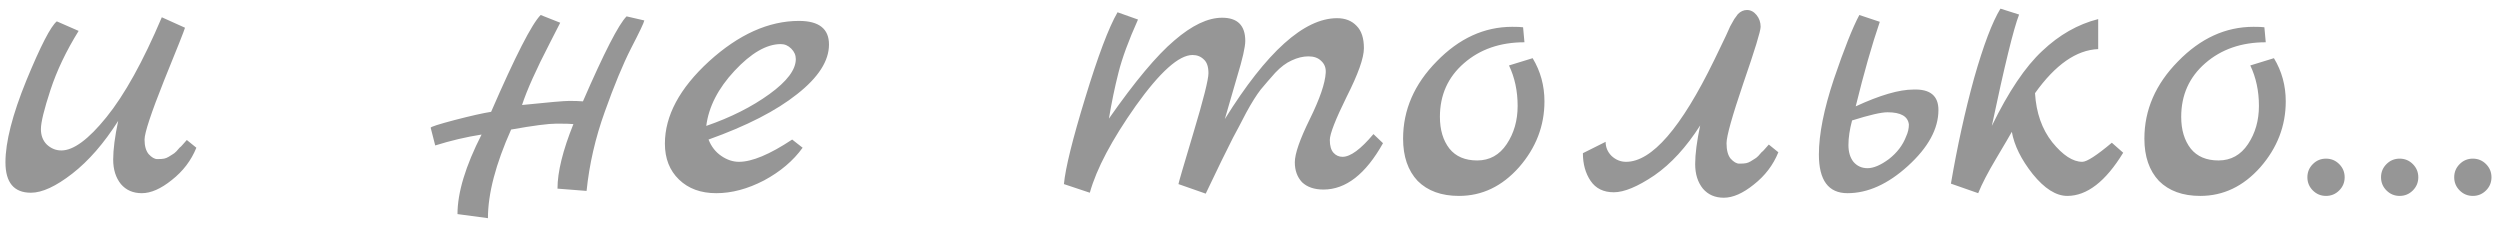 <svg width="220" height="20" viewBox="0 0 220 20" fill="none" xmlns="http://www.w3.org/2000/svg">
<path d="M16.44 12.32L17.28 13C16.827 14.12 16.107 15.067 15.12 15.84C14.16 16.613 13.28 17 12.48 17C11.707 17 11.093 16.733 10.64 16.2C10.187 15.64 9.96 14.92 9.96 14.04C9.96 13.16 10.107 12.027 10.4 10.64C9.147 12.613 7.8 14.16 6.36 15.28C4.92 16.4 3.707 16.96 2.72 16.96C1.227 16.96 0.48 16.067 0.48 14.28C0.48 12.493 1.093 10.093 2.32 7.08C3.573 4.04 4.467 2.307 5 1.88L6.92 2.72C5.827 4.48 5 6.213 4.44 7.92C3.88 9.627 3.6 10.773 3.6 11.36C3.6 11.92 3.773 12.373 4.12 12.72C4.493 13.067 4.92 13.24 5.4 13.24C6.467 13.24 7.787 12.267 9.36 10.32C10.96 8.347 12.587 5.413 14.24 1.52L16.28 2.44C16.227 2.653 15.613 4.2 14.44 7.08C13.293 9.96 12.72 11.693 12.72 12.28C12.72 12.84 12.84 13.267 13.08 13.56C13.347 13.853 13.6 14 13.84 14C14.107 14 14.307 13.987 14.44 13.96C14.573 13.933 14.707 13.88 14.84 13.8C14.973 13.72 15.08 13.653 15.16 13.6C15.267 13.547 15.387 13.453 15.52 13.32L15.8 13C15.88 12.947 15.987 12.84 16.12 12.68C16.28 12.493 16.387 12.373 16.44 12.32ZM55.139 1.44L56.699 1.8C56.672 1.987 56.285 2.8 55.539 4.24C54.819 5.653 54.045 7.52 53.219 9.84C52.392 12.133 51.859 14.453 51.619 16.8L49.059 16.6C49.059 15.133 49.525 13.24 50.459 10.92C50.219 10.893 49.725 10.88 48.979 10.88C48.259 10.88 46.925 11.053 44.979 11.4C43.619 14.44 42.939 17.04 42.939 19.2L40.259 18.84C40.259 16.947 40.965 14.613 42.379 11.84C41.019 12.053 39.659 12.373 38.299 12.8L37.899 11.24C37.899 11.16 38.605 10.933 40.019 10.56C41.459 10.187 42.525 9.947 43.219 9.84C45.352 4.933 46.805 2.093 47.579 1.32L49.299 2C49.165 2.267 48.859 2.867 48.379 3.8C47.179 6.12 46.365 7.933 45.939 9.24C48.259 9 49.645 8.88 50.099 8.88C50.579 8.88 50.979 8.893 51.299 8.92C53.165 4.627 54.445 2.133 55.139 1.44ZM69.711 12.28L70.631 13C69.804 14.147 68.671 15.107 67.231 15.88C65.791 16.627 64.391 17 63.031 17C61.671 17 60.578 16.6 59.751 15.8C58.924 15 58.511 13.947 58.511 12.64C58.511 10.187 59.804 7.773 62.391 5.4C65.004 3.027 67.644 1.84 70.311 1.84C72.071 1.84 72.951 2.533 72.951 3.92C72.951 5.36 72.018 6.813 70.151 8.28C68.311 9.747 65.711 11.08 62.351 12.28C62.591 12.893 62.964 13.373 63.471 13.72C63.978 14.067 64.498 14.24 65.031 14.24C66.178 14.24 67.738 13.587 69.711 12.28ZM62.151 11.08C64.311 10.333 66.164 9.4 67.711 8.28C69.258 7.16 70.031 6.133 70.031 5.2C70.031 4.853 69.898 4.547 69.631 4.28C69.364 4.013 69.058 3.88 68.711 3.88C67.458 3.88 66.098 4.667 64.631 6.24C63.191 7.787 62.364 9.4 62.151 11.08ZM120.864 11.8L121.704 12.6C120.184 15.32 118.438 16.68 116.464 16.68C115.664 16.68 115.038 16.467 114.584 16.04C114.158 15.587 113.944 15 113.944 14.28C113.944 13.533 114.384 12.267 115.264 10.48C116.144 8.693 116.611 7.333 116.664 6.4C116.691 5.973 116.558 5.627 116.264 5.36C115.998 5.093 115.624 4.96 115.144 4.96C114.664 4.96 114.171 5.08 113.664 5.32C113.184 5.533 112.704 5.893 112.224 6.4C111.771 6.907 111.344 7.4 110.944 7.88C110.571 8.36 110.144 9.04 109.664 9.92C109.211 10.8 108.824 11.533 108.504 12.12C107.944 13.213 107.144 14.853 106.104 17.04L103.704 16.2C103.704 16.12 104.144 14.613 105.024 11.68C105.904 8.747 106.344 7 106.344 6.44C106.344 5.88 106.211 5.48 105.944 5.24C105.678 4.973 105.344 4.84 104.944 4.84C103.744 4.84 102.078 6.333 99.944 9.32C97.838 12.307 96.491 14.853 95.904 16.96L93.624 16.2C93.758 14.787 94.384 12.253 95.504 8.6C96.624 4.92 97.571 2.413 98.344 1.08L100.144 1.72C99.318 3.56 98.744 5.12 98.424 6.4C98.104 7.653 97.824 9 97.584 10.44C99.878 7.16 101.798 4.867 103.344 3.56C104.891 2.227 106.291 1.56 107.544 1.56C108.904 1.56 109.584 2.24 109.584 3.6C109.584 4.133 109.344 5.187 108.864 6.76C108.411 8.333 108.051 9.573 107.784 10.48C111.464 4.56 114.758 1.6 117.664 1.6C118.384 1.6 118.958 1.827 119.384 2.28C119.811 2.707 120.024 3.36 120.024 4.24C120.024 5.093 119.518 6.52 118.504 8.52C117.518 10.52 117.024 11.787 117.024 12.32C117.024 12.827 117.131 13.2 117.344 13.44C117.558 13.68 117.824 13.8 118.144 13.8C118.838 13.8 119.744 13.133 120.864 11.8ZM134.872 5.12C135.565 6.267 135.912 7.533 135.912 8.92C135.912 11.08 135.165 13.013 133.672 14.72C132.179 16.4 130.419 17.24 128.392 17.24C126.845 17.24 125.632 16.8 124.752 15.92C123.899 15.013 123.472 13.773 123.472 12.2C123.472 9.667 124.459 7.4 126.432 5.4C128.405 3.373 130.619 2.36 133.072 2.36C133.525 2.36 133.845 2.373 134.032 2.4L134.152 3.72C132.019 3.72 130.245 4.333 128.832 5.56C127.419 6.787 126.712 8.36 126.712 10.28C126.712 11.427 126.992 12.36 127.552 13.08C128.112 13.773 128.925 14.12 129.992 14.12C131.085 14.12 131.952 13.64 132.592 12.68C133.232 11.72 133.552 10.6 133.552 9.32C133.552 8.013 133.299 6.827 132.792 5.76L134.872 5.12ZM139.295 13.48L141.295 12.48C141.295 12.96 141.469 13.373 141.815 13.72C142.189 14.067 142.615 14.24 143.095 14.24C145.362 14.24 147.949 11.253 150.855 5.28C151.015 4.933 151.202 4.547 151.415 4.12C151.629 3.667 151.789 3.333 151.895 3.12C152.002 2.88 152.122 2.613 152.255 2.32C152.415 2.027 152.535 1.813 152.615 1.68C152.722 1.52 152.829 1.373 152.935 1.24C153.175 1 153.442 0.88 153.735 0.88C154.055 0.88 154.335 1.027 154.575 1.32C154.815 1.613 154.935 1.96 154.935 2.36C154.935 2.733 154.429 4.387 153.415 7.32C152.429 10.227 151.935 11.987 151.935 12.6C151.935 13.213 152.055 13.667 152.295 13.96C152.562 14.253 152.815 14.4 153.055 14.4C153.322 14.4 153.522 14.387 153.655 14.36C153.789 14.333 153.922 14.28 154.055 14.2C154.189 14.12 154.295 14.053 154.375 14C154.482 13.947 154.602 13.853 154.735 13.72L155.015 13.4C155.095 13.347 155.202 13.24 155.335 13.08C155.495 12.893 155.602 12.773 155.655 12.72L156.495 13.4C156.042 14.52 155.322 15.467 154.335 16.24C153.375 17.013 152.495 17.4 151.695 17.4C150.922 17.4 150.309 17.133 149.855 16.6C149.402 16.04 149.175 15.32 149.175 14.44C149.175 13.56 149.322 12.427 149.615 11.04C148.389 12.96 147.042 14.427 145.575 15.44C144.109 16.427 142.922 16.92 142.015 16.92C141.109 16.92 140.429 16.587 139.975 15.92C139.522 15.253 139.295 14.44 139.295 13.48ZM168.382 7.88C169.849 7.827 170.582 8.427 170.582 9.68C170.582 11.333 169.689 12.973 167.902 14.6C166.142 16.2 164.369 17 162.582 17C160.902 17 160.062 15.867 160.062 13.6C160.062 11.813 160.502 9.6 161.382 6.96C162.289 4.293 163.036 2.413 163.622 1.32L165.422 1.92C164.729 3.947 164.022 6.427 163.302 9.36C165.436 8.373 167.129 7.88 168.382 7.88ZM167.742 12C167.902 11.653 167.982 11.307 167.982 10.96C167.902 10.24 167.276 9.88 166.102 9.88C165.542 9.88 164.502 10.12 162.982 10.6C162.769 11.4 162.662 12.12 162.662 12.76C162.662 13.373 162.809 13.867 163.102 14.24C163.422 14.613 163.836 14.8 164.342 14.8C164.876 14.8 165.502 14.533 166.222 14C166.942 13.44 167.449 12.773 167.742 12ZM185.841 12.56L186.841 13.44C185.294 15.973 183.654 17.24 181.921 17.24C180.934 17.24 179.921 16.6 178.881 15.32C177.867 14.04 177.254 12.8 177.041 11.6C176.881 11.893 176.427 12.667 175.681 13.92C174.934 15.173 174.401 16.2 174.081 17L171.681 16.16C172.241 12.88 172.921 9.787 173.721 6.88C174.547 3.973 175.321 1.933 176.041 0.76L177.681 1.28C177.201 2.507 176.401 5.773 175.281 11.08C176.747 8.067 178.227 5.867 179.721 4.48C181.214 3.067 182.854 2.133 184.641 1.68V4.32C182.721 4.4 180.867 5.693 179.081 8.2C179.187 9.933 179.694 11.373 180.601 12.52C181.534 13.667 182.414 14.24 183.241 14.24C183.641 14.24 184.507 13.68 185.841 12.56ZM200.106 5.12C200.8 6.267 201.146 7.533 201.146 8.92C201.146 11.08 200.4 13.013 198.906 14.72C197.413 16.4 195.653 17.24 193.626 17.24C192.08 17.24 190.866 16.8 189.986 15.92C189.133 15.013 188.706 13.773 188.706 12.2C188.706 9.667 189.693 7.4 191.666 5.4C193.64 3.373 195.853 2.36 198.306 2.36C198.76 2.36 199.08 2.373 199.266 2.4L199.386 3.72C197.253 3.72 195.48 4.333 194.066 5.56C192.653 6.787 191.946 8.36 191.946 10.28C191.946 11.427 192.226 12.36 192.786 13.08C193.346 13.773 194.16 14.12 195.226 14.12C196.32 14.12 197.186 13.64 197.826 12.68C198.466 11.72 198.786 10.6 198.786 9.32C198.786 8.013 198.533 6.827 198.026 5.76L200.106 5.12ZM203.53 16.76C203.21 16.44 203.05 16.053 203.05 15.6C203.05 15.147 203.21 14.76 203.53 14.44C203.85 14.12 204.236 13.96 204.69 13.96C205.143 13.96 205.53 14.12 205.85 14.44C206.17 14.76 206.33 15.147 206.33 15.6C206.33 16.053 206.17 16.44 205.85 16.76C205.53 17.08 205.143 17.24 204.69 17.24C204.236 17.24 203.85 17.08 203.53 16.76ZM210.01 16.76C209.69 16.44 209.53 16.053 209.53 15.6C209.53 15.147 209.69 14.76 210.01 14.44C210.33 14.12 210.716 13.96 211.17 13.96C211.623 13.96 212.01 14.12 212.33 14.44C212.65 14.76 212.81 15.147 212.81 15.6C212.81 16.053 212.65 16.44 212.33 16.76C212.01 17.08 211.623 17.24 211.17 17.24C210.716 17.24 210.33 17.08 210.01 16.76ZM216.45 16.76C216.13 16.44 215.97 16.053 215.97 15.6C215.97 15.147 216.13 14.76 216.45 14.44C216.77 14.12 217.156 13.96 217.61 13.96C218.063 13.96 218.45 14.12 218.77 14.44C219.09 14.76 219.25 15.147 219.25 15.6C219.25 16.053 219.09 16.44 218.77 16.76C218.45 17.08 218.063 17.24 217.61 17.24C217.156 17.24 216.77 17.08 216.45 16.76Z" fill="#969696"/>
</svg>
